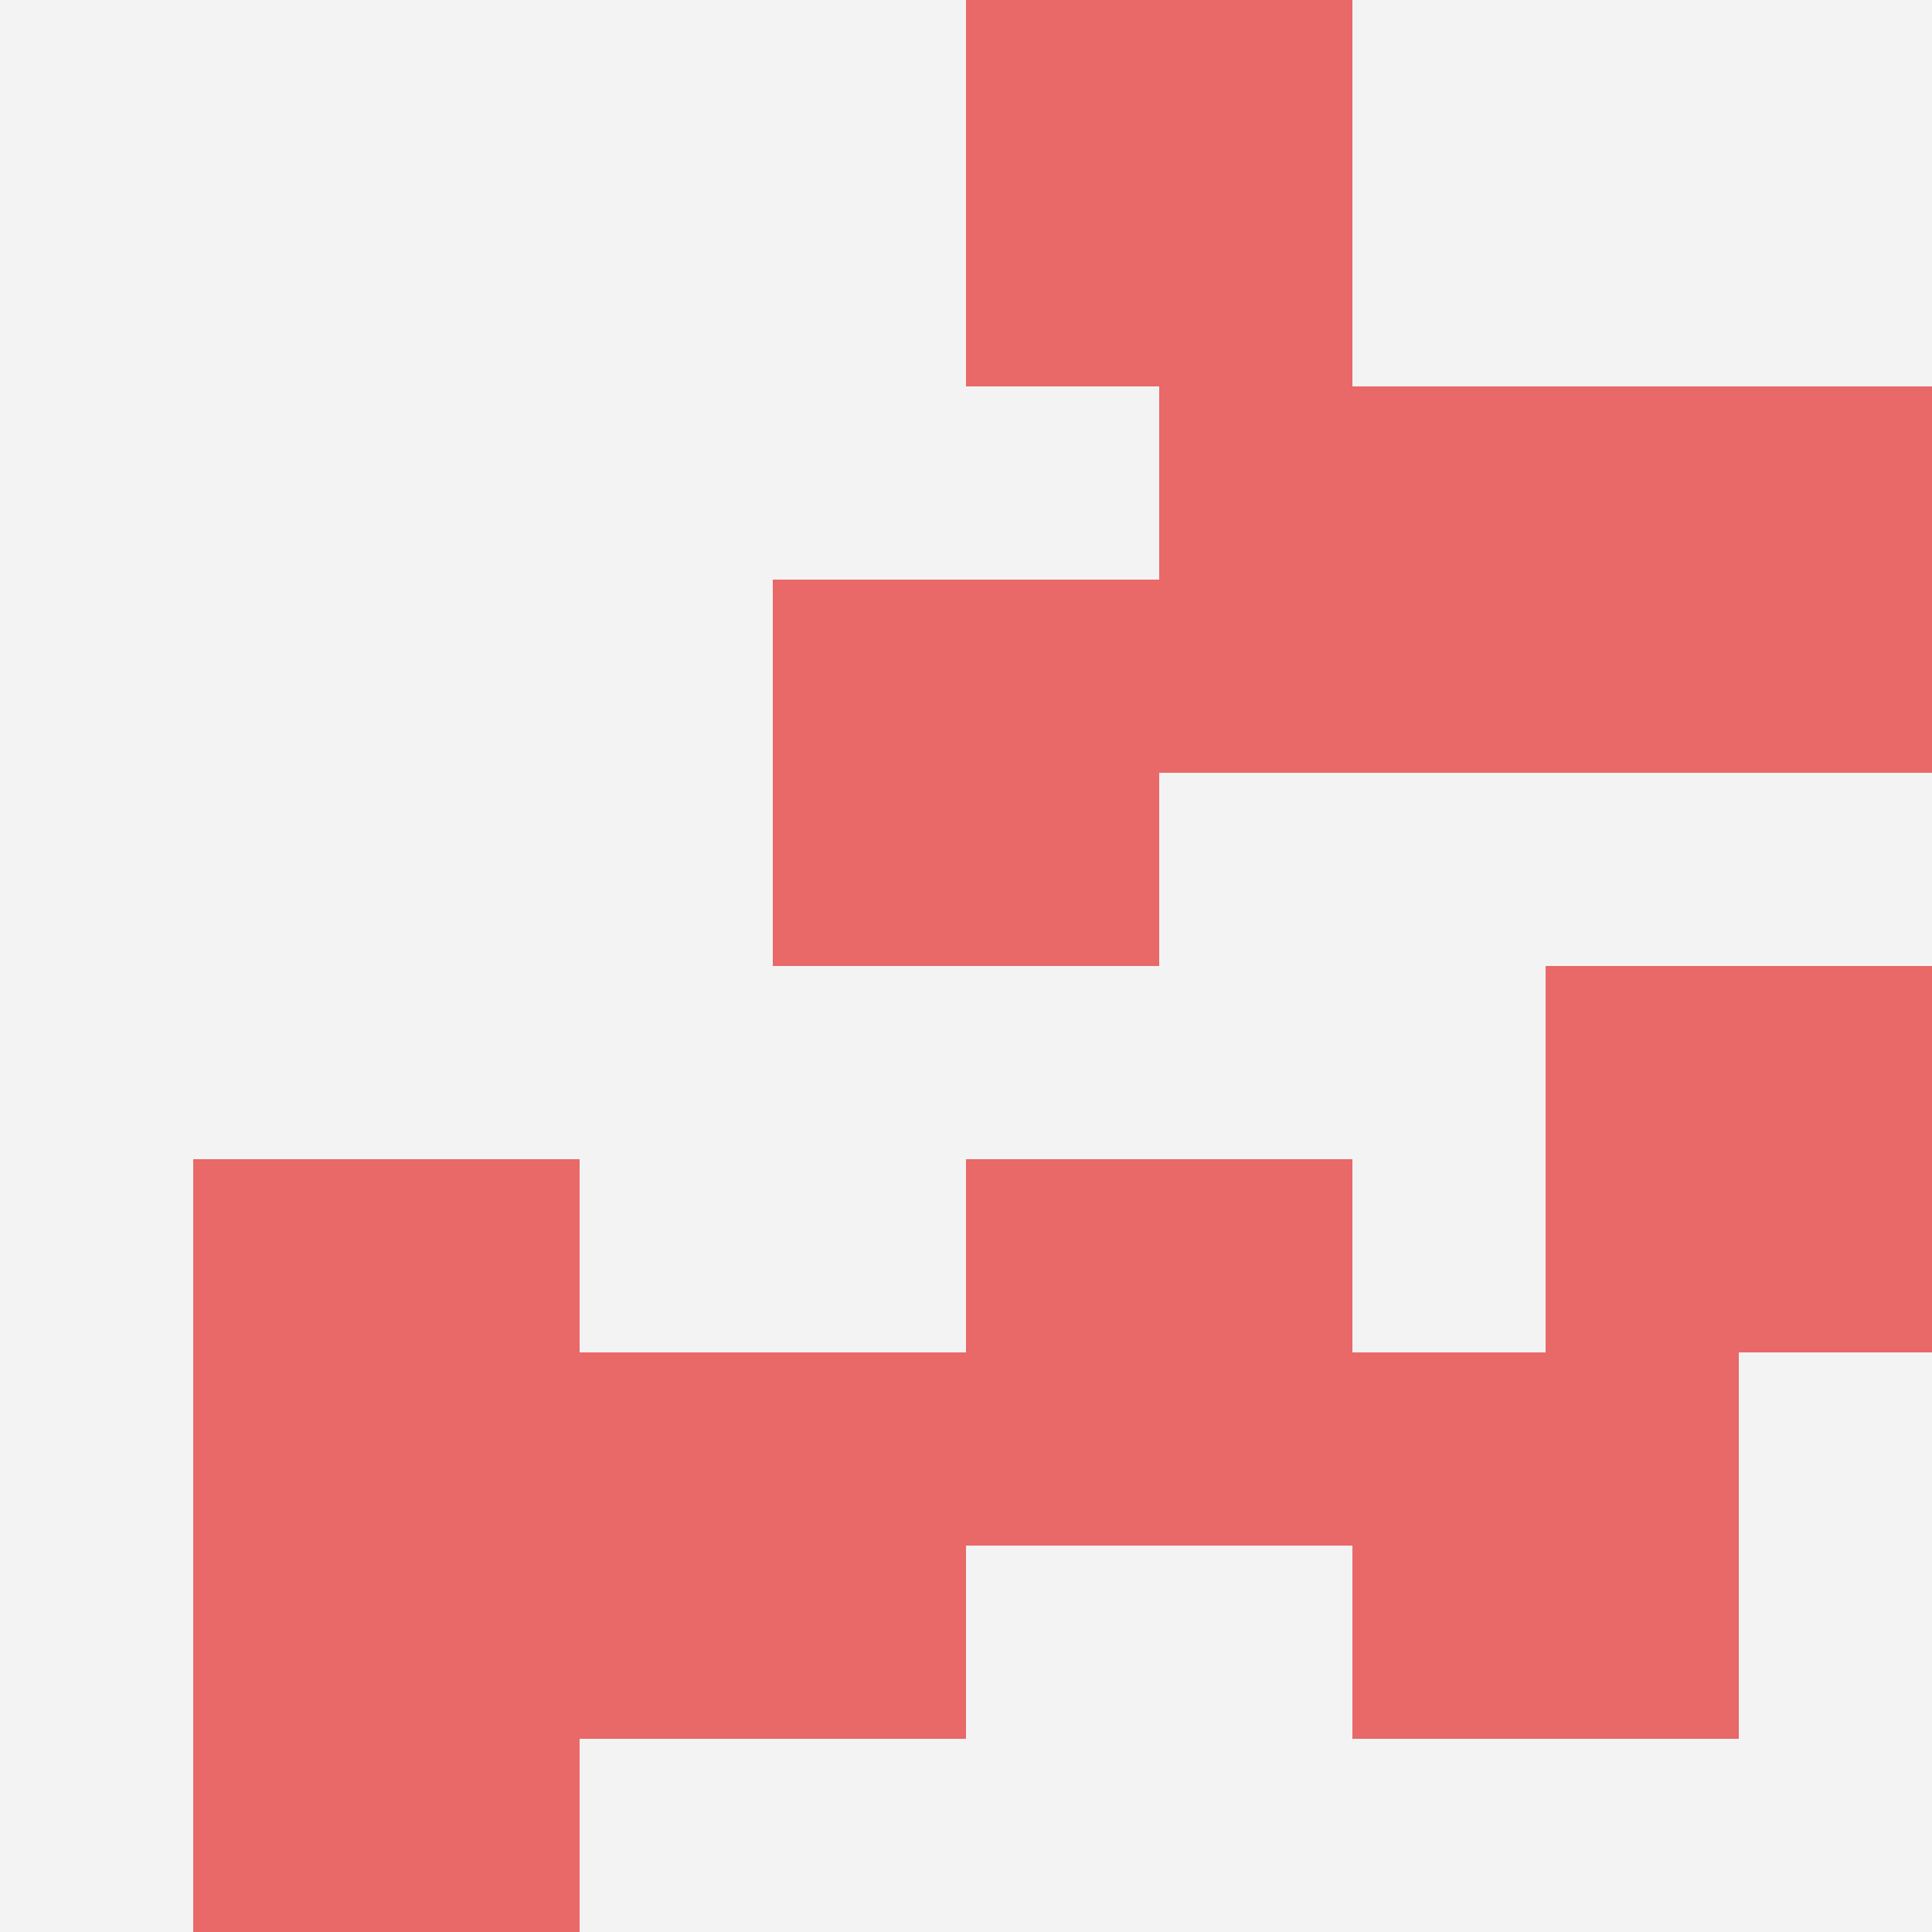 <svg id="ten-svg" xmlns="http://www.w3.org/2000/svg" preserveAspectRatio="xMinYMin meet" viewBox="0 0 10 10"> <rect x="0" y="0" width="10" height="10" fill="#F3F3F3"/><rect class="t" x="1" y="8"/><rect class="t" x="3" y="7"/><rect class="t" x="6" y="2"/><rect class="t" x="8" y="2"/><rect class="t" x="5" y="6"/><rect class="t" x="8" y="5"/><rect class="t" x="1" y="6"/><rect class="t" x="5" y="0"/><rect class="t" x="7" y="7"/><rect class="t" x="4" y="3"/><style>.t{width:2px;height:2px;fill:#E96868} #ten-svg{shape-rendering:crispedges;}</style></svg>